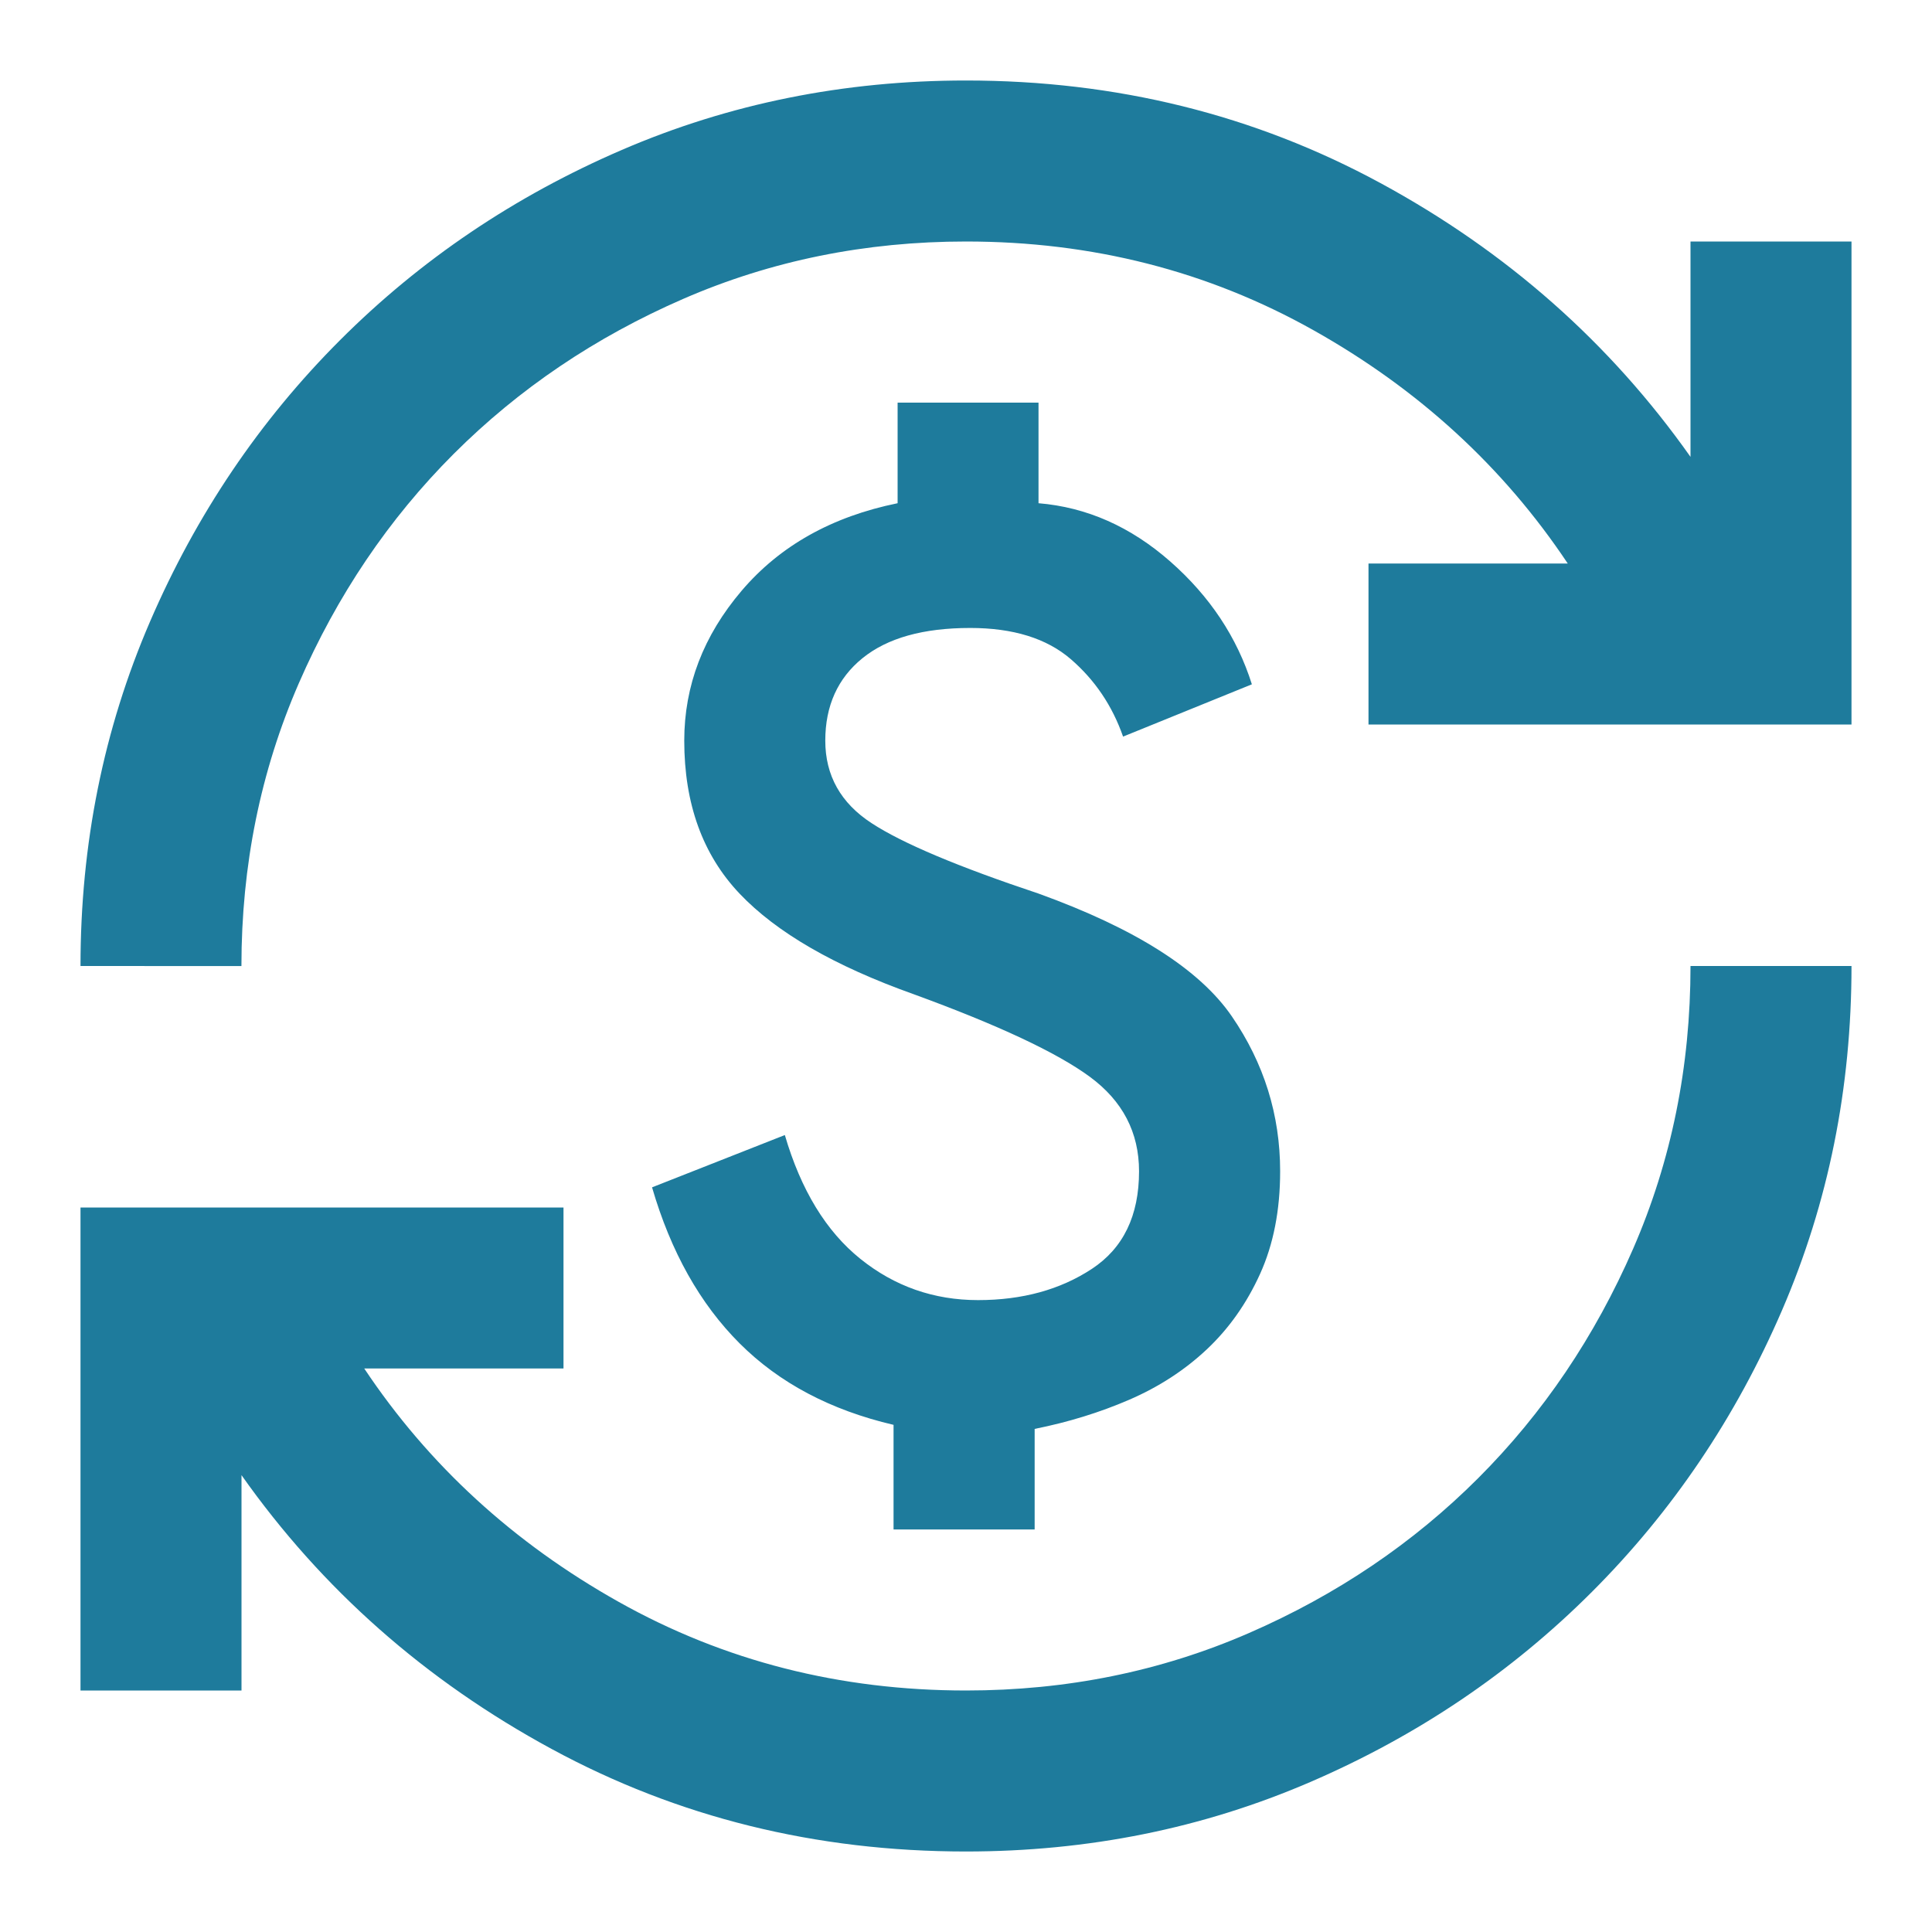 <svg fill="none" height="30" viewBox="0 0 30 30" width="30" xmlns="http://www.w3.org/2000/svg"><path d="m15 28.75c-2.333 0-4.479-.531-6.438-1.594-1.958-1.062-3.562-2.479-4.812-4.25v3.344h-2.5v-7.5h7.5v2.5h-3.094c1 1.5 2.318 2.708 3.953 3.625s3.432 1.375 5.391 1.375c1.562 0 3.026-.297 4.391-.891 1.365-.594 2.552-1.396 3.562-2.406s1.812-2.198 2.406-3.562c.594-1.365.891-2.828.891-4.391h2.5c0 1.896-.359 3.677-1.078 5.344-.719 1.667-1.703 3.125-2.953 4.375s-2.708 2.234-4.375 2.953c-1.667.719-3.448 1.078-5.344 1.078zm-1.125-5v-1.625c-.979-.229-1.776-.651-2.391-1.266s-1.068-1.422-1.359-2.422l2.062-.812c.25.854.641 1.495 1.172 1.922.531.427 1.141.641 1.828.641s1.276-.162 1.766-.484.734-.828.734-1.516c0-.604-.255-1.094-.766-1.469s-1.422-.802-2.734-1.281c-1.229-.438-2.13-.958-2.703-1.562s-.859-1.396-.859-2.375c0-.854.297-1.63.891-2.328.594-.698 1.401-1.151 2.422-1.359v-1.562h2.188v1.562c.75.062 1.432.365 2.047.906s1.036 1.177 1.266 1.906l-2 .812c-.167-.479-.438-.88-.812-1.203-.375-.323-.896-.484-1.562-.484-.729 0-1.286.156-1.672.469-.385.312-.578.74-.578 1.281s.24.969.719 1.281c.479.313 1.344.677 2.594 1.094 1.5.542 2.5 1.177 3 1.906.5.729.75 1.531.75 2.406 0 .604-.104 1.135-.312 1.594-.208.458-.484.849-.828 1.172-.344.323-.745.583-1.203.781-.458.198-.948.349-1.469.453v1.562zm-12.625-8.75c0-1.896.359-3.677 1.078-5.344.719-1.667 1.703-3.125 2.953-4.375s2.708-2.234 4.375-2.953c1.667-.719 3.448-1.078 5.344-1.078 2.333 0 4.479.531 6.438 1.594s3.562 2.479 4.812 4.25v-3.344h2.5v7.5h-7.5v-2.5h3.094c-1-1.5-2.318-2.708-3.953-3.625s-3.432-1.375-5.391-1.375c-1.562 0-3.026.297-4.391.891-1.365.594-2.552 1.396-3.563 2.406-1.01 1.01-1.812 2.198-2.406 3.563-.594 1.365-.891 2.828-.891 4.391z" fill="#1e7b9c"/></svg>